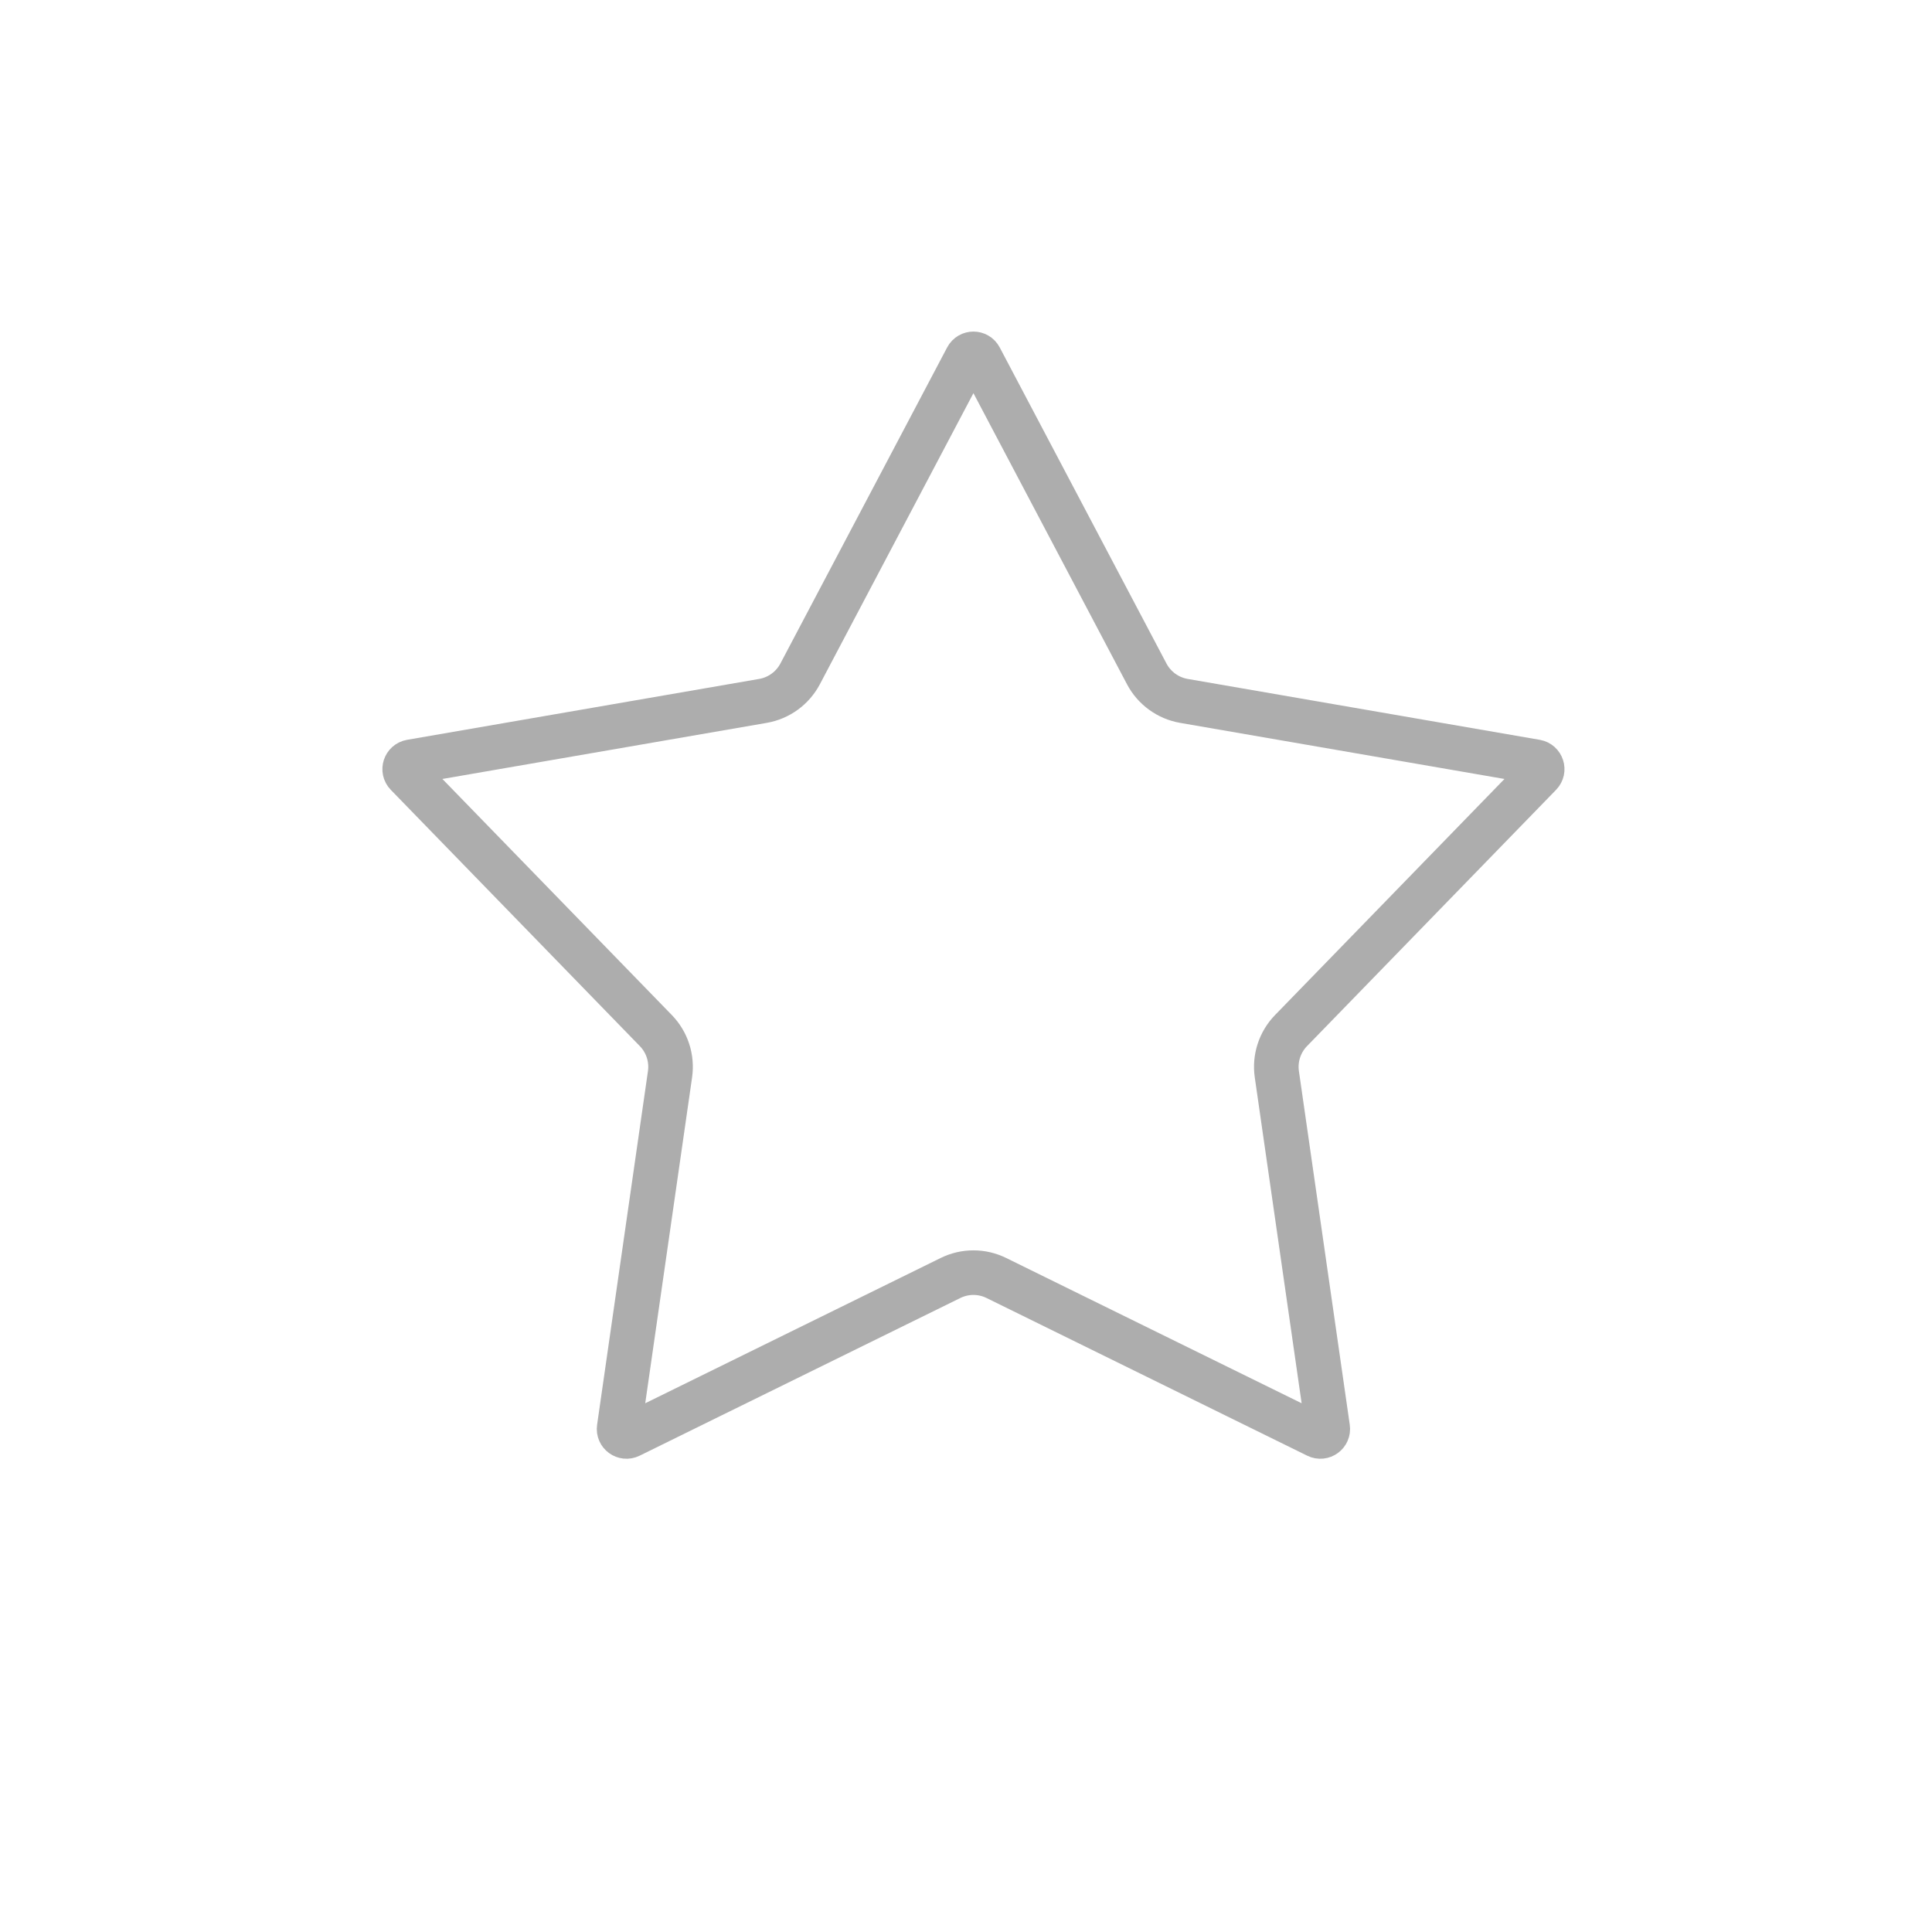 <svg width="65" height="65" viewBox="0 0 65 65" fill="none" xmlns="http://www.w3.org/2000/svg">
<path d="M32.529 12.039C32.623 11.861 32.877 11.861 32.971 12.039L38.581 22.673C38.835 23.153 39.296 23.488 39.831 23.581L51.678 25.63C51.876 25.665 51.955 25.907 51.814 26.051L43.435 34.673C43.057 35.062 42.88 35.605 42.958 36.142L44.669 48.042C44.698 48.241 44.492 48.391 44.311 48.302L33.522 42.997C33.035 42.757 32.465 42.757 31.978 42.997L21.189 48.302C21.008 48.391 20.802 48.241 20.831 48.042L22.542 36.142C22.619 35.604 22.443 35.062 22.065 34.673L13.686 26.051C13.546 25.907 13.624 25.665 13.822 25.63L25.669 23.581C26.204 23.488 26.665 23.153 26.919 22.673L32.529 12.039Z" stroke="#ADADAD" stroke-width="1.5" stroke-linejoin="round"/>
</svg>
